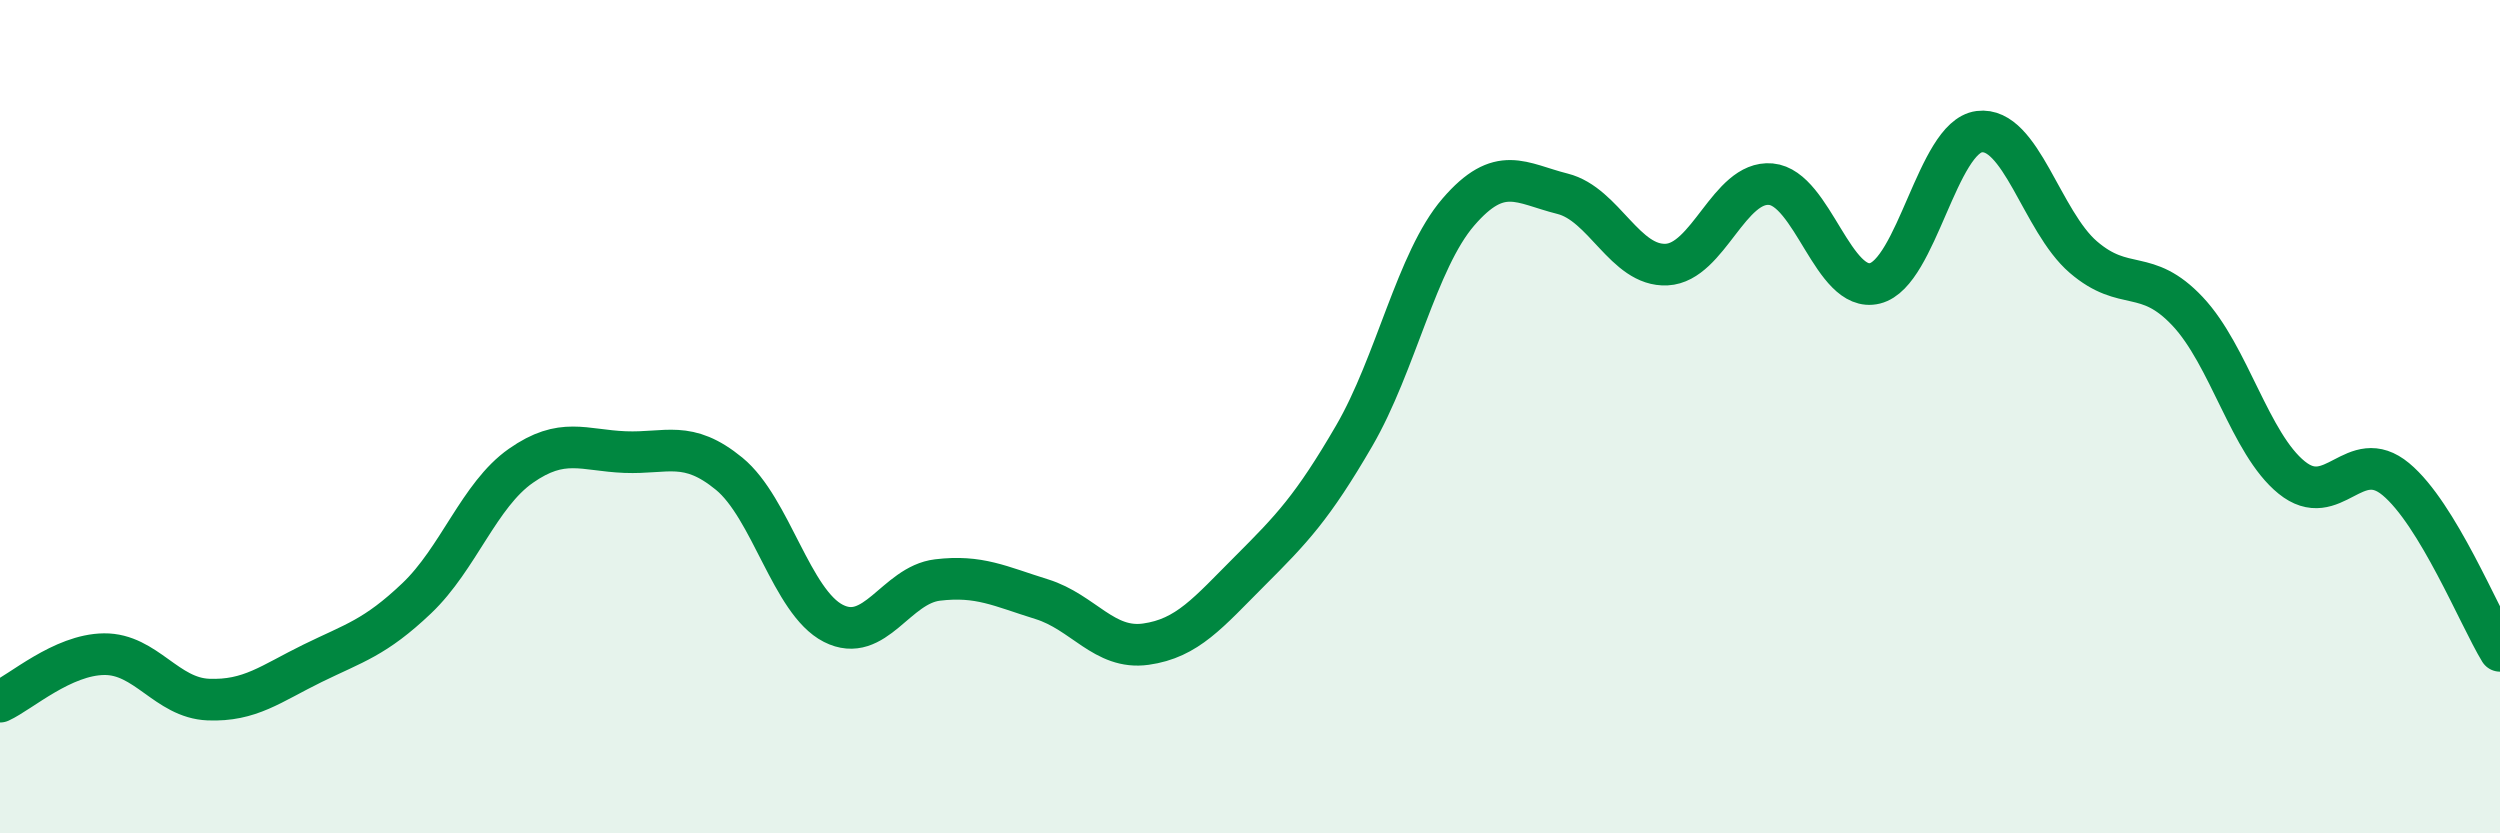 
    <svg width="60" height="20" viewBox="0 0 60 20" xmlns="http://www.w3.org/2000/svg">
      <path
        d="M 0,16.84 C 0.5,16.61 1.5,15.71 2.5,15.7 C 3.5,15.69 4,16.75 5,16.79 C 6,16.83 6.5,16.41 7.5,15.92 C 8.5,15.43 9,15.31 10,14.36 C 11,13.41 11.5,11.88 12.5,11.18 C 13.5,10.48 14,10.81 15,10.85 C 16,10.89 16.5,10.55 17.5,11.37 C 18.5,12.19 19,14.45 20,14.96 C 21,15.47 21.5,14.04 22.5,13.92 C 23.5,13.8 24,14.07 25,14.38 C 26,14.69 26.5,15.6 27.5,15.46 C 28.5,15.32 29,14.7 30,13.7 C 31,12.7 31.5,12.18 32.5,10.46 C 33.5,8.74 34,6.25 35,5.09 C 36,3.93 36.5,4.4 37.5,4.65 C 38.5,4.9 39,6.4 40,6.35 C 41,6.3 41.5,4.33 42.5,4.42 C 43.5,4.51 44,7.05 45,6.8 C 46,6.55 46.5,3.29 47.5,3.16 C 48.5,3.03 49,5.31 50,6.17 C 51,7.03 51.5,6.41 52.5,7.47 C 53.5,8.53 54,10.65 55,11.46 C 56,12.27 56.5,10.67 57.5,11.5 C 58.5,12.33 59.5,14.8 60,15.62L60 20L0 20Z"
        fill="#008740"
        opacity="0.1"
        stroke-linecap="round"
        stroke-linejoin="round"
      />
      <path
        d="M 0,16.84 C 0.5,16.61 1.5,15.71 2.5,15.7 C 3.5,15.69 4,16.75 5,16.79 C 6,16.83 6.5,16.41 7.5,15.92 C 8.5,15.43 9,15.31 10,14.36 C 11,13.41 11.5,11.88 12.5,11.18 C 13.5,10.48 14,10.81 15,10.85 C 16,10.89 16.5,10.55 17.5,11.37 C 18.5,12.19 19,14.45 20,14.96 C 21,15.47 21.5,14.04 22.5,13.92 C 23.5,13.8 24,14.07 25,14.38 C 26,14.69 26.5,15.6 27.5,15.46 C 28.5,15.32 29,14.7 30,13.7 C 31,12.7 31.5,12.18 32.5,10.46 C 33.5,8.74 34,6.25 35,5.09 C 36,3.93 36.5,4.4 37.5,4.65 C 38.5,4.9 39,6.4 40,6.35 C 41,6.3 41.5,4.33 42.5,4.42 C 43.5,4.51 44,7.05 45,6.8 C 46,6.55 46.5,3.29 47.5,3.16 C 48.5,3.03 49,5.31 50,6.17 C 51,7.03 51.5,6.41 52.5,7.47 C 53.5,8.53 54,10.65 55,11.46 C 56,12.27 56.5,10.67 57.5,11.5 C 58.5,12.33 59.5,14.8 60,15.62"
        stroke="#008740"
        stroke-width="1"
        fill="none"
        stroke-linecap="round"
        stroke-linejoin="round"
      />
    </svg>
  